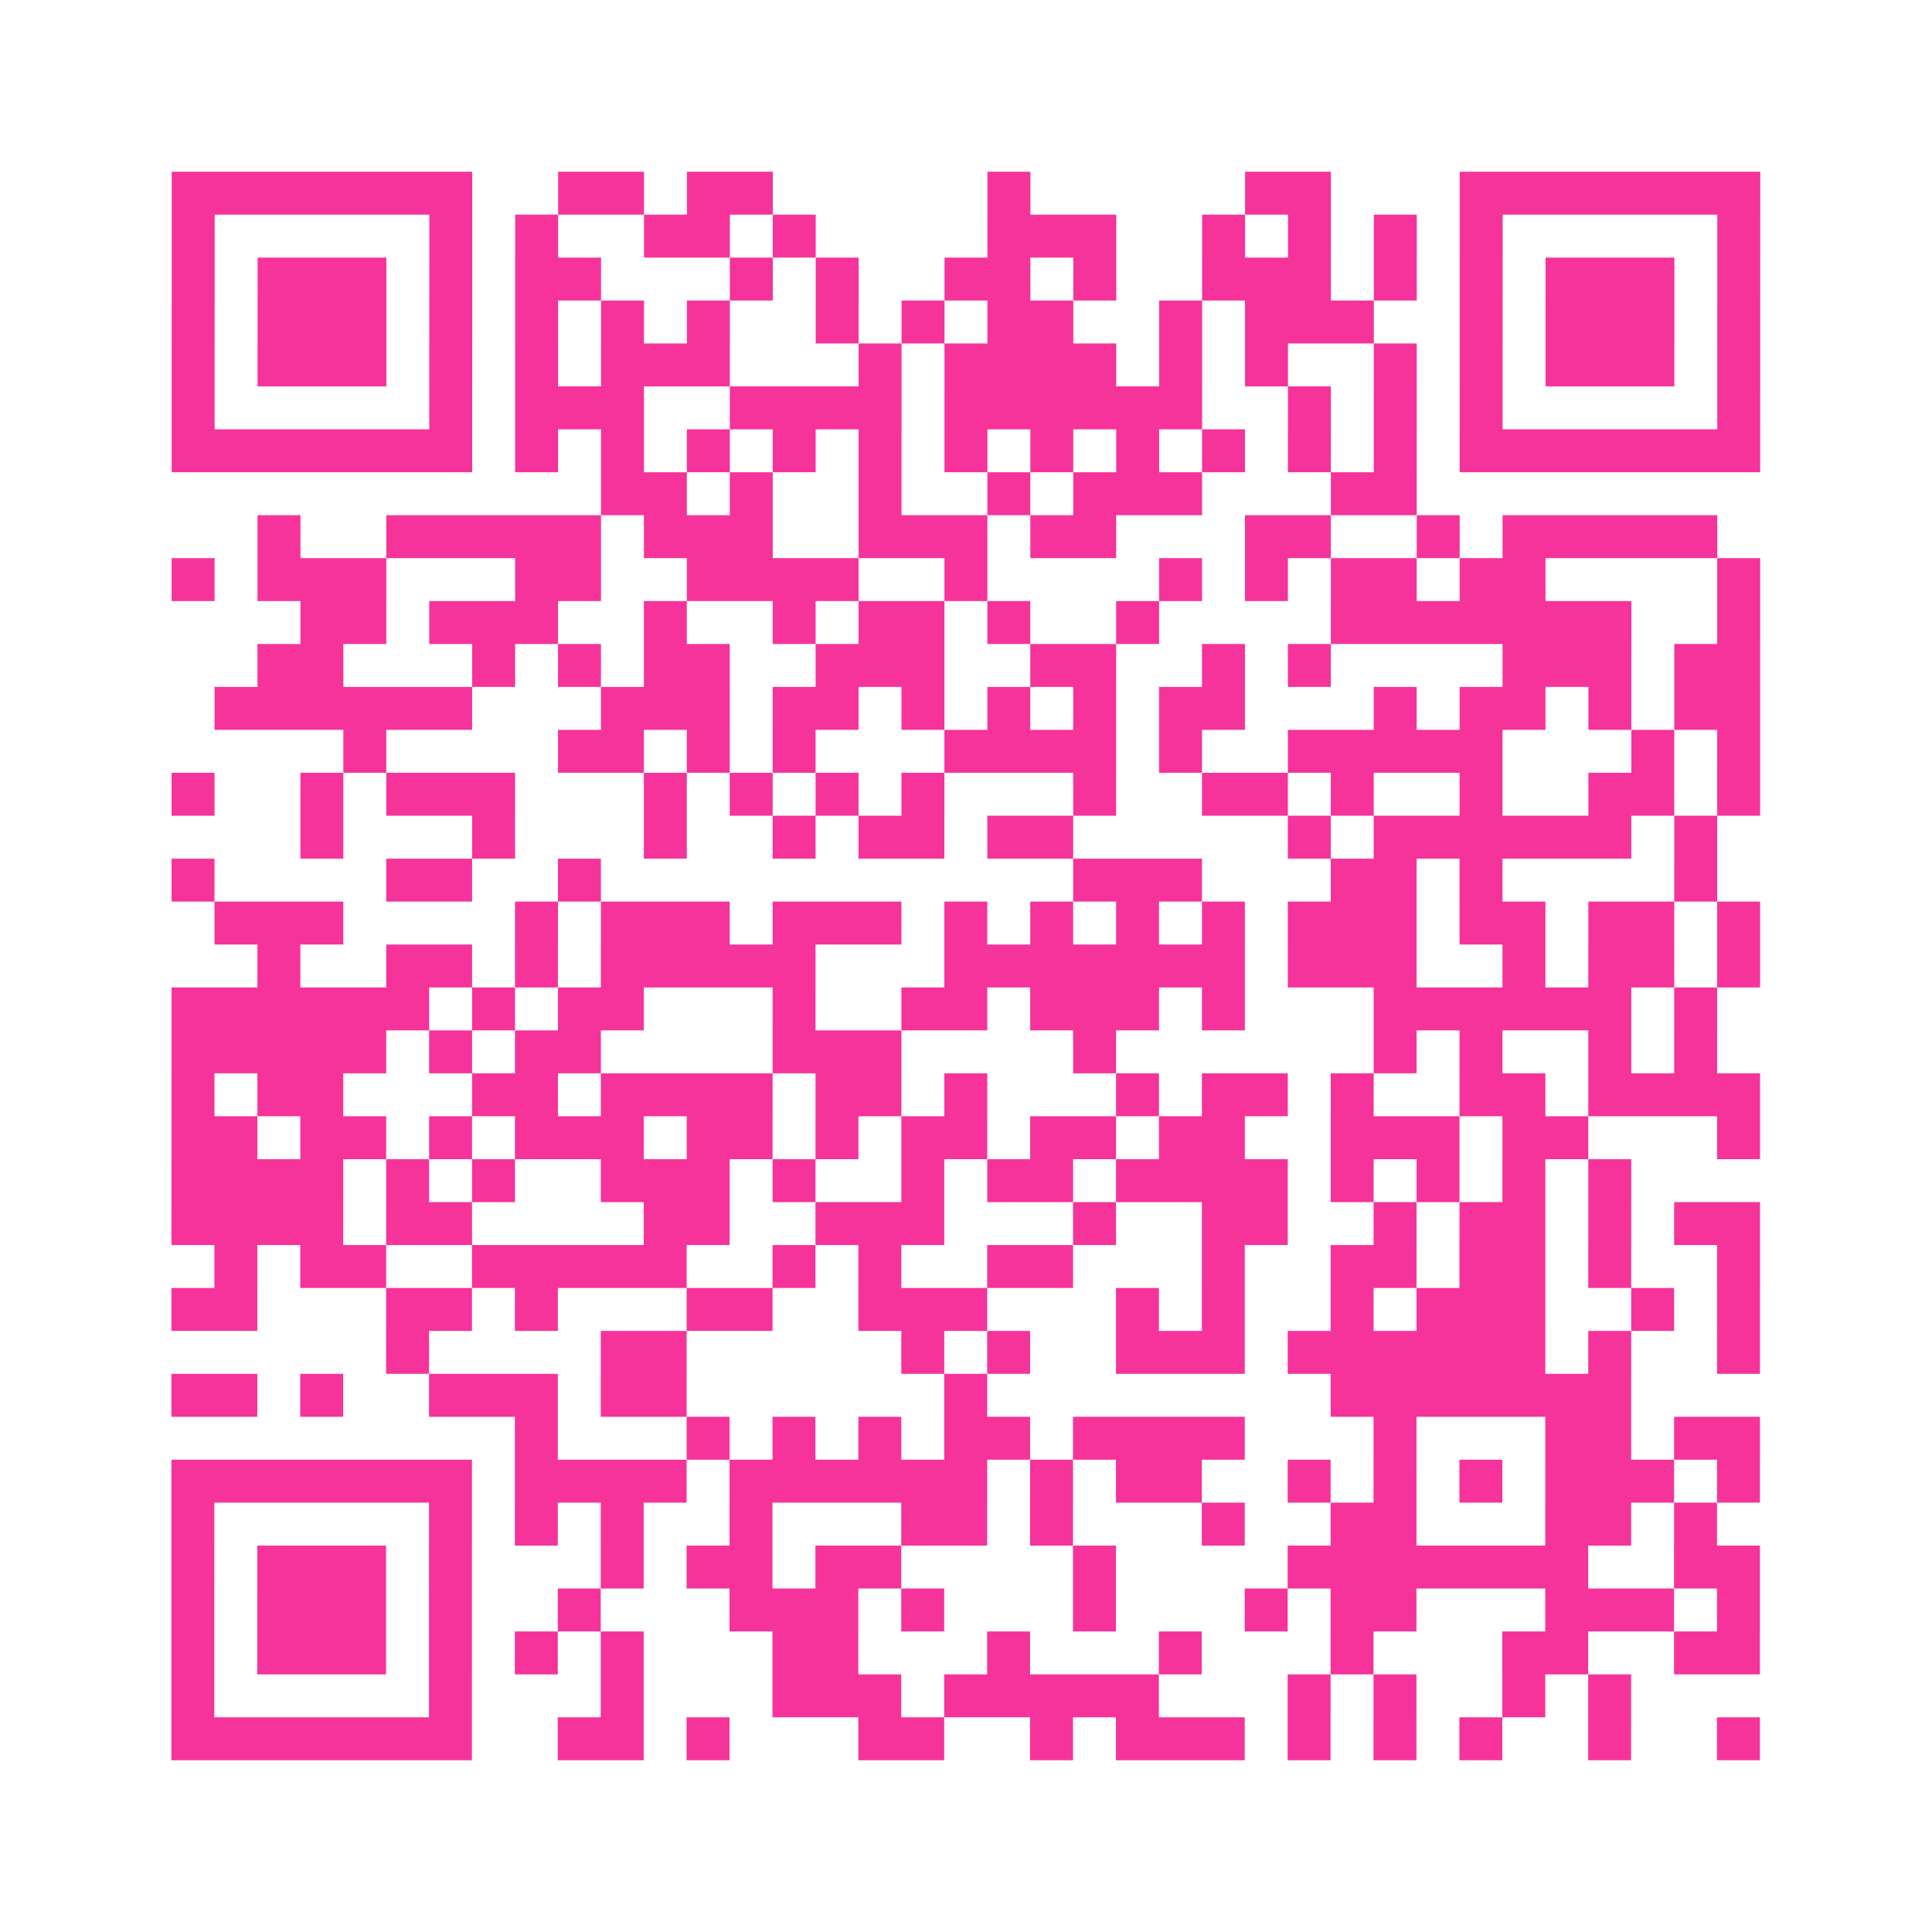 <?xml version="1.0" encoding="UTF-8"?>
<svg xmlns="http://www.w3.org/2000/svg" viewBox="0 0 45 45" class="pyqrcode"><path fill="transparent" d="M0 0h45v45h-45z"/><path stroke="#f6339b" class="pyqrline" d="M4 4.5h7m2 0h2m1 0h2m5 0h1m5 0h2m3 0h7m-37 1h1m5 0h1m1 0h1m2 0h2m1 0h1m4 0h3m2 0h1m1 0h1m1 0h1m1 0h1m5 0h1m-37 1h1m1 0h3m1 0h1m1 0h2m3 0h1m1 0h1m2 0h2m1 0h1m2 0h3m1 0h1m1 0h1m1 0h3m1 0h1m-37 1h1m1 0h3m1 0h1m1 0h1m1 0h1m1 0h1m2 0h1m1 0h1m1 0h2m2 0h1m1 0h3m2 0h1m1 0h3m1 0h1m-37 1h1m1 0h3m1 0h1m1 0h1m1 0h3m3 0h1m1 0h4m1 0h1m1 0h1m2 0h1m1 0h1m1 0h3m1 0h1m-37 1h1m5 0h1m1 0h3m2 0h4m1 0h6m2 0h1m1 0h1m1 0h1m5 0h1m-37 1h7m1 0h1m1 0h1m1 0h1m1 0h1m1 0h1m1 0h1m1 0h1m1 0h1m1 0h1m1 0h1m1 0h1m1 0h7m-27 1h2m1 0h1m2 0h1m2 0h1m1 0h3m3 0h2m-27 1h1m2 0h5m1 0h3m2 0h3m1 0h2m3 0h2m2 0h1m1 0h5m-36 1h1m1 0h3m3 0h2m2 0h4m2 0h1m4 0h1m1 0h1m1 0h2m1 0h2m4 0h1m-34 1h2m1 0h3m2 0h1m2 0h1m1 0h2m1 0h1m2 0h1m4 0h7m2 0h1m-35 1h2m3 0h1m1 0h1m1 0h2m2 0h3m2 0h2m2 0h1m1 0h1m4 0h3m1 0h2m-36 1h6m3 0h3m1 0h2m1 0h1m1 0h1m1 0h1m1 0h2m3 0h1m1 0h2m1 0h1m1 0h2m-33 1h1m4 0h2m1 0h1m1 0h1m3 0h4m1 0h1m2 0h5m3 0h1m1 0h1m-37 1h1m2 0h1m1 0h3m3 0h1m1 0h1m1 0h1m1 0h1m3 0h1m2 0h2m1 0h1m2 0h1m2 0h2m1 0h1m-34 1h1m3 0h1m3 0h1m2 0h1m1 0h2m1 0h2m5 0h1m1 0h6m1 0h1m-36 1h1m4 0h2m2 0h1m11 0h3m3 0h2m1 0h1m4 0h1m-35 1h3m4 0h1m1 0h3m1 0h3m1 0h1m1 0h1m1 0h1m1 0h1m1 0h3m1 0h2m1 0h2m1 0h1m-35 1h1m2 0h2m1 0h1m1 0h5m3 0h7m1 0h3m2 0h1m1 0h2m1 0h1m-37 1h6m1 0h1m1 0h2m3 0h1m2 0h2m1 0h3m1 0h1m3 0h6m1 0h1m-36 1h5m1 0h1m1 0h2m4 0h3m4 0h1m6 0h1m1 0h1m2 0h1m1 0h1m-36 1h1m1 0h2m3 0h2m1 0h4m1 0h2m1 0h1m3 0h1m1 0h2m1 0h1m2 0h2m1 0h4m-37 1h2m1 0h2m1 0h1m1 0h3m1 0h2m1 0h1m1 0h2m1 0h2m1 0h2m2 0h3m1 0h2m3 0h1m-37 1h4m1 0h1m1 0h1m2 0h3m1 0h1m2 0h1m1 0h2m1 0h4m1 0h1m1 0h1m1 0h1m1 0h1m-34 1h4m1 0h2m4 0h2m2 0h3m3 0h1m2 0h2m2 0h1m1 0h2m1 0h1m1 0h2m-36 1h1m1 0h2m2 0h5m2 0h1m1 0h1m2 0h2m3 0h1m2 0h2m1 0h2m1 0h1m2 0h1m-37 1h2m3 0h2m1 0h1m3 0h2m2 0h3m3 0h1m1 0h1m2 0h1m1 0h3m2 0h1m1 0h1m-32 1h1m4 0h2m5 0h1m1 0h1m2 0h3m1 0h6m1 0h1m2 0h1m-37 1h2m1 0h1m2 0h3m1 0h2m6 0h1m8 0h7m-26 1h1m3 0h1m1 0h1m1 0h1m1 0h2m1 0h4m3 0h1m3 0h2m1 0h2m-37 1h7m1 0h4m1 0h6m1 0h1m1 0h2m2 0h1m1 0h1m1 0h1m1 0h3m1 0h1m-37 1h1m5 0h1m1 0h1m1 0h1m2 0h1m3 0h2m1 0h1m3 0h1m2 0h2m3 0h2m1 0h1m-36 1h1m1 0h3m1 0h1m3 0h1m1 0h2m1 0h2m4 0h1m4 0h7m2 0h2m-37 1h1m1 0h3m1 0h1m2 0h1m3 0h3m1 0h1m3 0h1m3 0h1m1 0h2m3 0h3m1 0h1m-37 1h1m1 0h3m1 0h1m1 0h1m1 0h1m3 0h2m3 0h1m3 0h1m3 0h1m3 0h2m2 0h2m-37 1h1m5 0h1m3 0h1m3 0h3m1 0h5m3 0h1m1 0h1m2 0h1m1 0h1m-34 1h7m2 0h2m1 0h1m3 0h2m2 0h1m1 0h3m1 0h1m1 0h1m1 0h1m2 0h1m2 0h1"/></svg>
